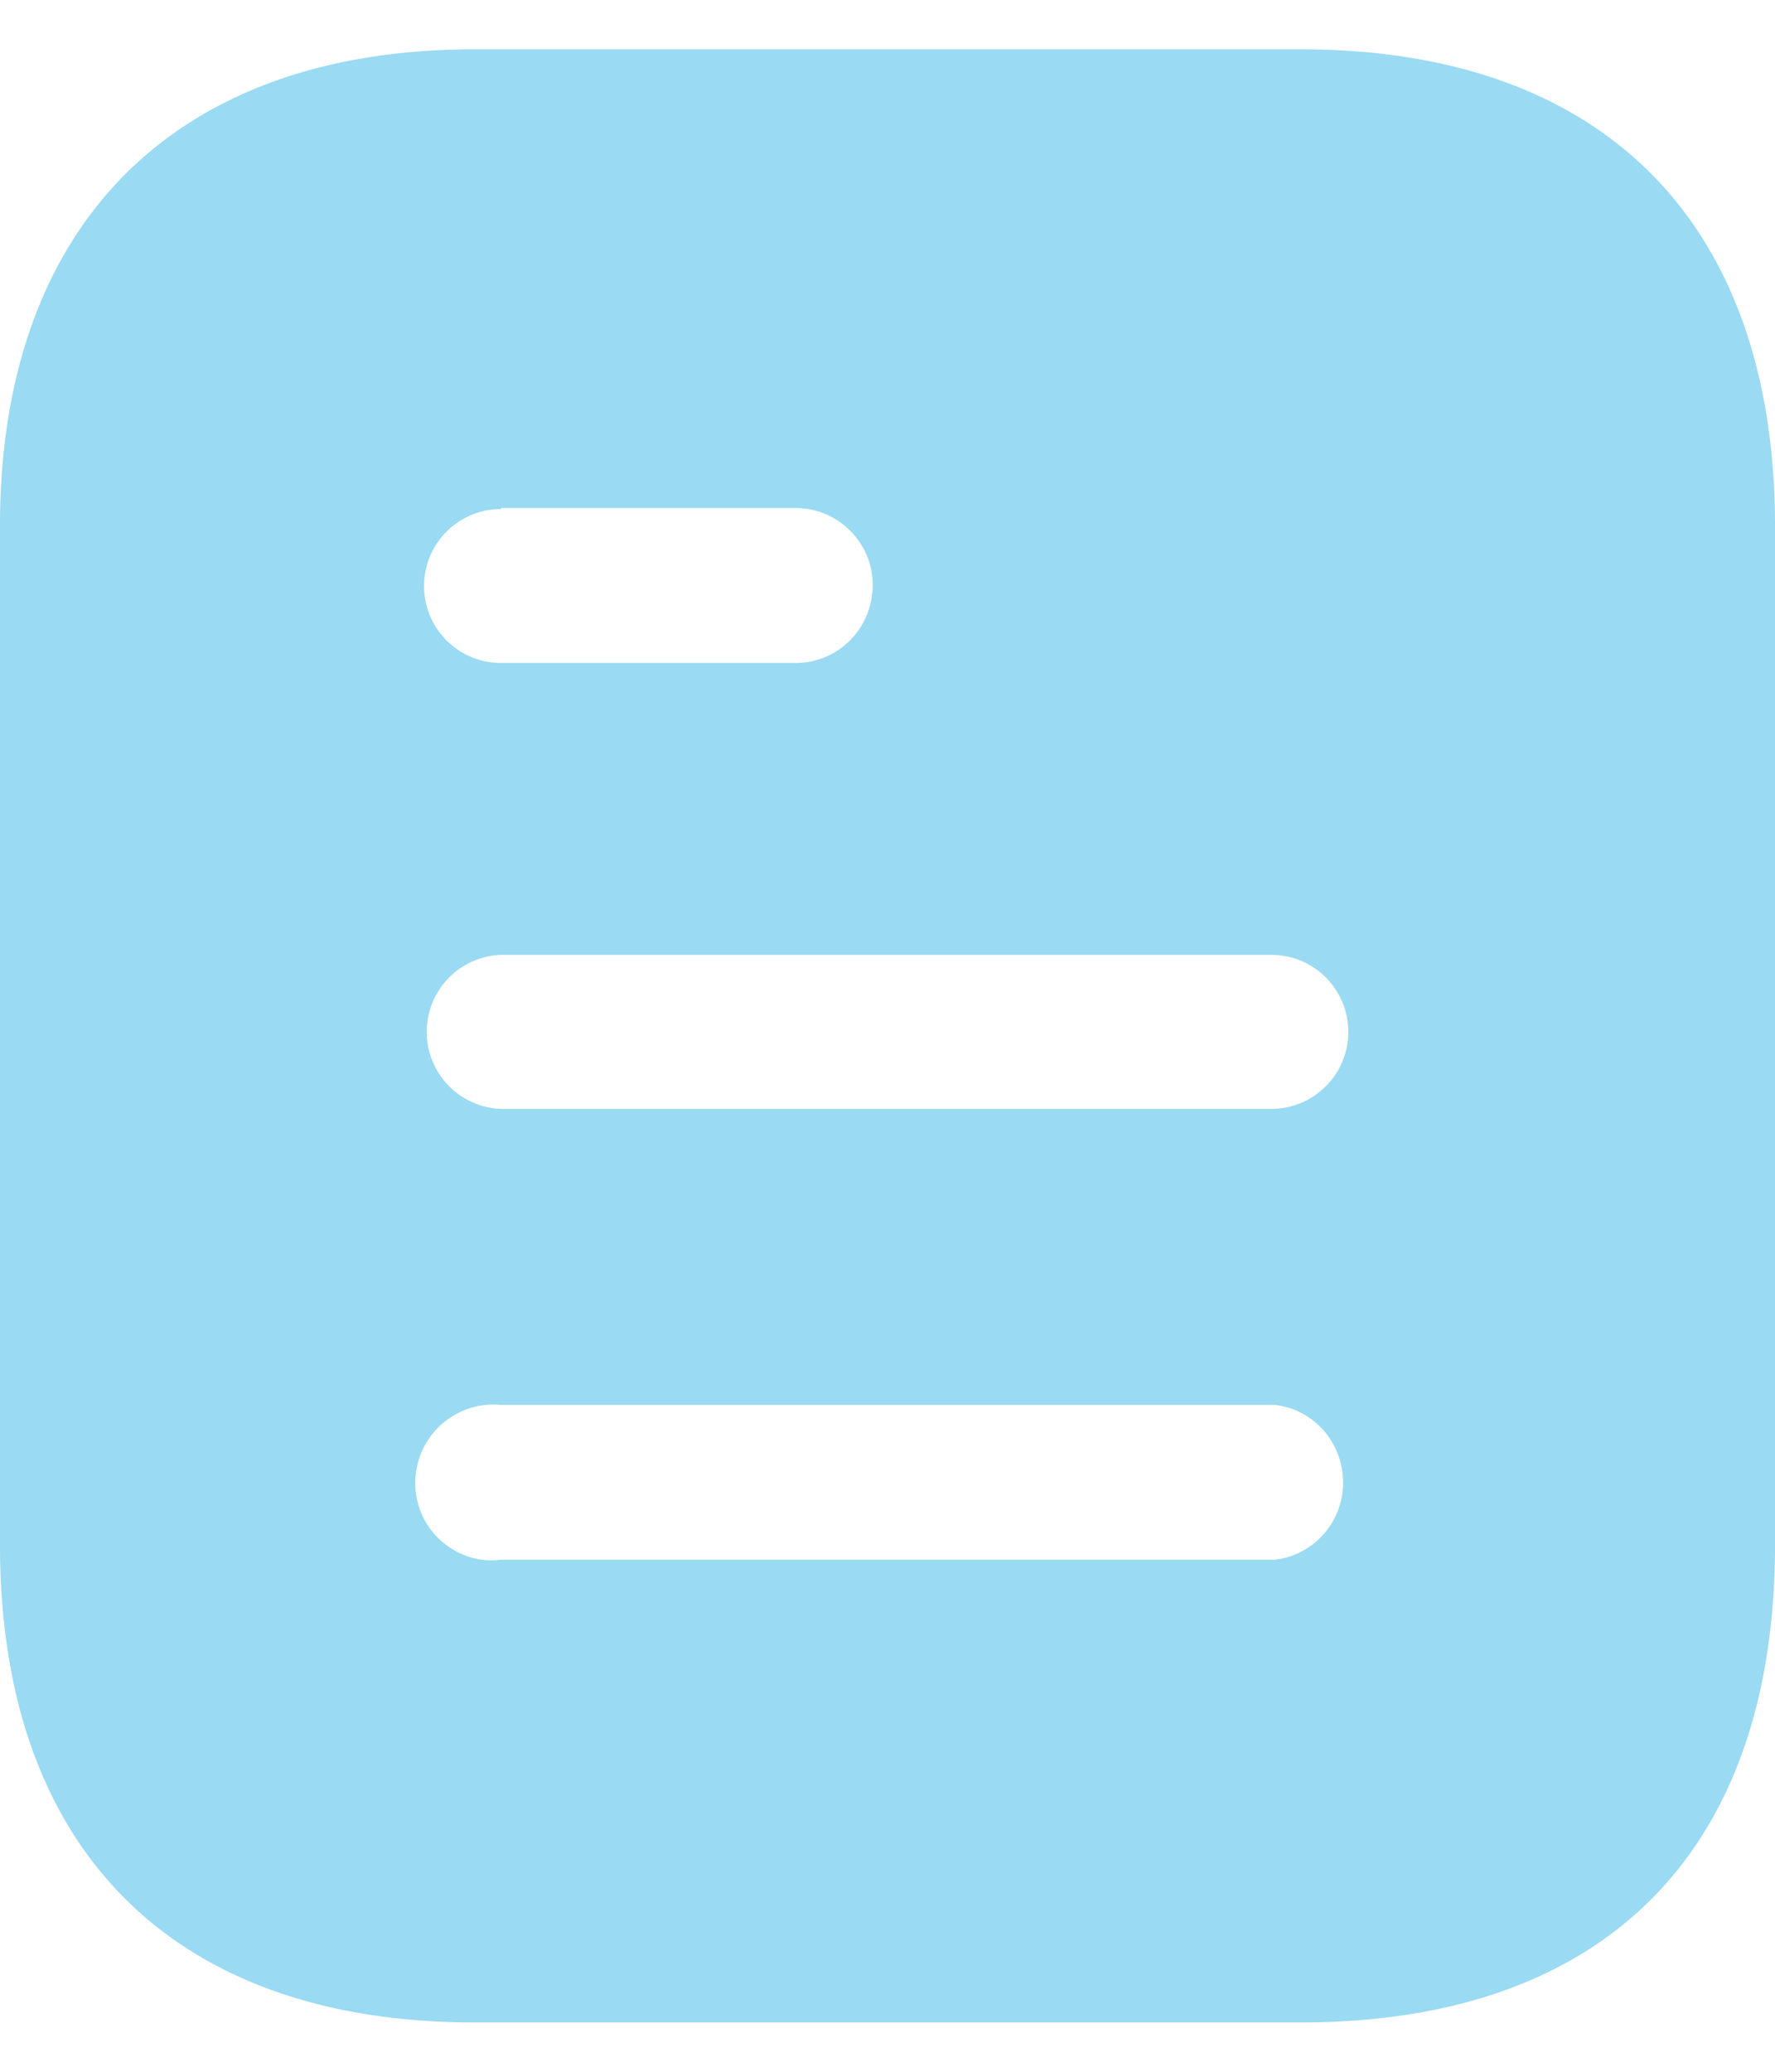 <svg xmlns="http://www.w3.org/2000/svg" width="18" height="21" fill="none"><path fill="#9ADAF2" fill-rule="evenodd" d="M4.81.5h8.381C16.28.5 18 2.28 18 5.33v10.33c0 3.1-1.72 4.84-4.809 4.84H4.81C1.77 20.5 0 18.76 0 15.66V5.33C0 2.28 1.77.5 4.81.5m.27 4.66v-.01h2.989c.431 0 .781.35.781.779 0 .441-.35.791-.781.791H5.08a.78.78 0 0 1 0-1.56m0 6.08h7.84a.781.781 0 0 0 0-1.561H5.08a.781.781 0 0 0 0 1.561m0 4.57h7.84c.399-.04.7-.381.7-.78 0-.41-.301-.75-.7-.79H5.08a.795.795 0 0 0-.75 1.21c.16.25.45.4.75.36" clip-rule="evenodd"/></svg>